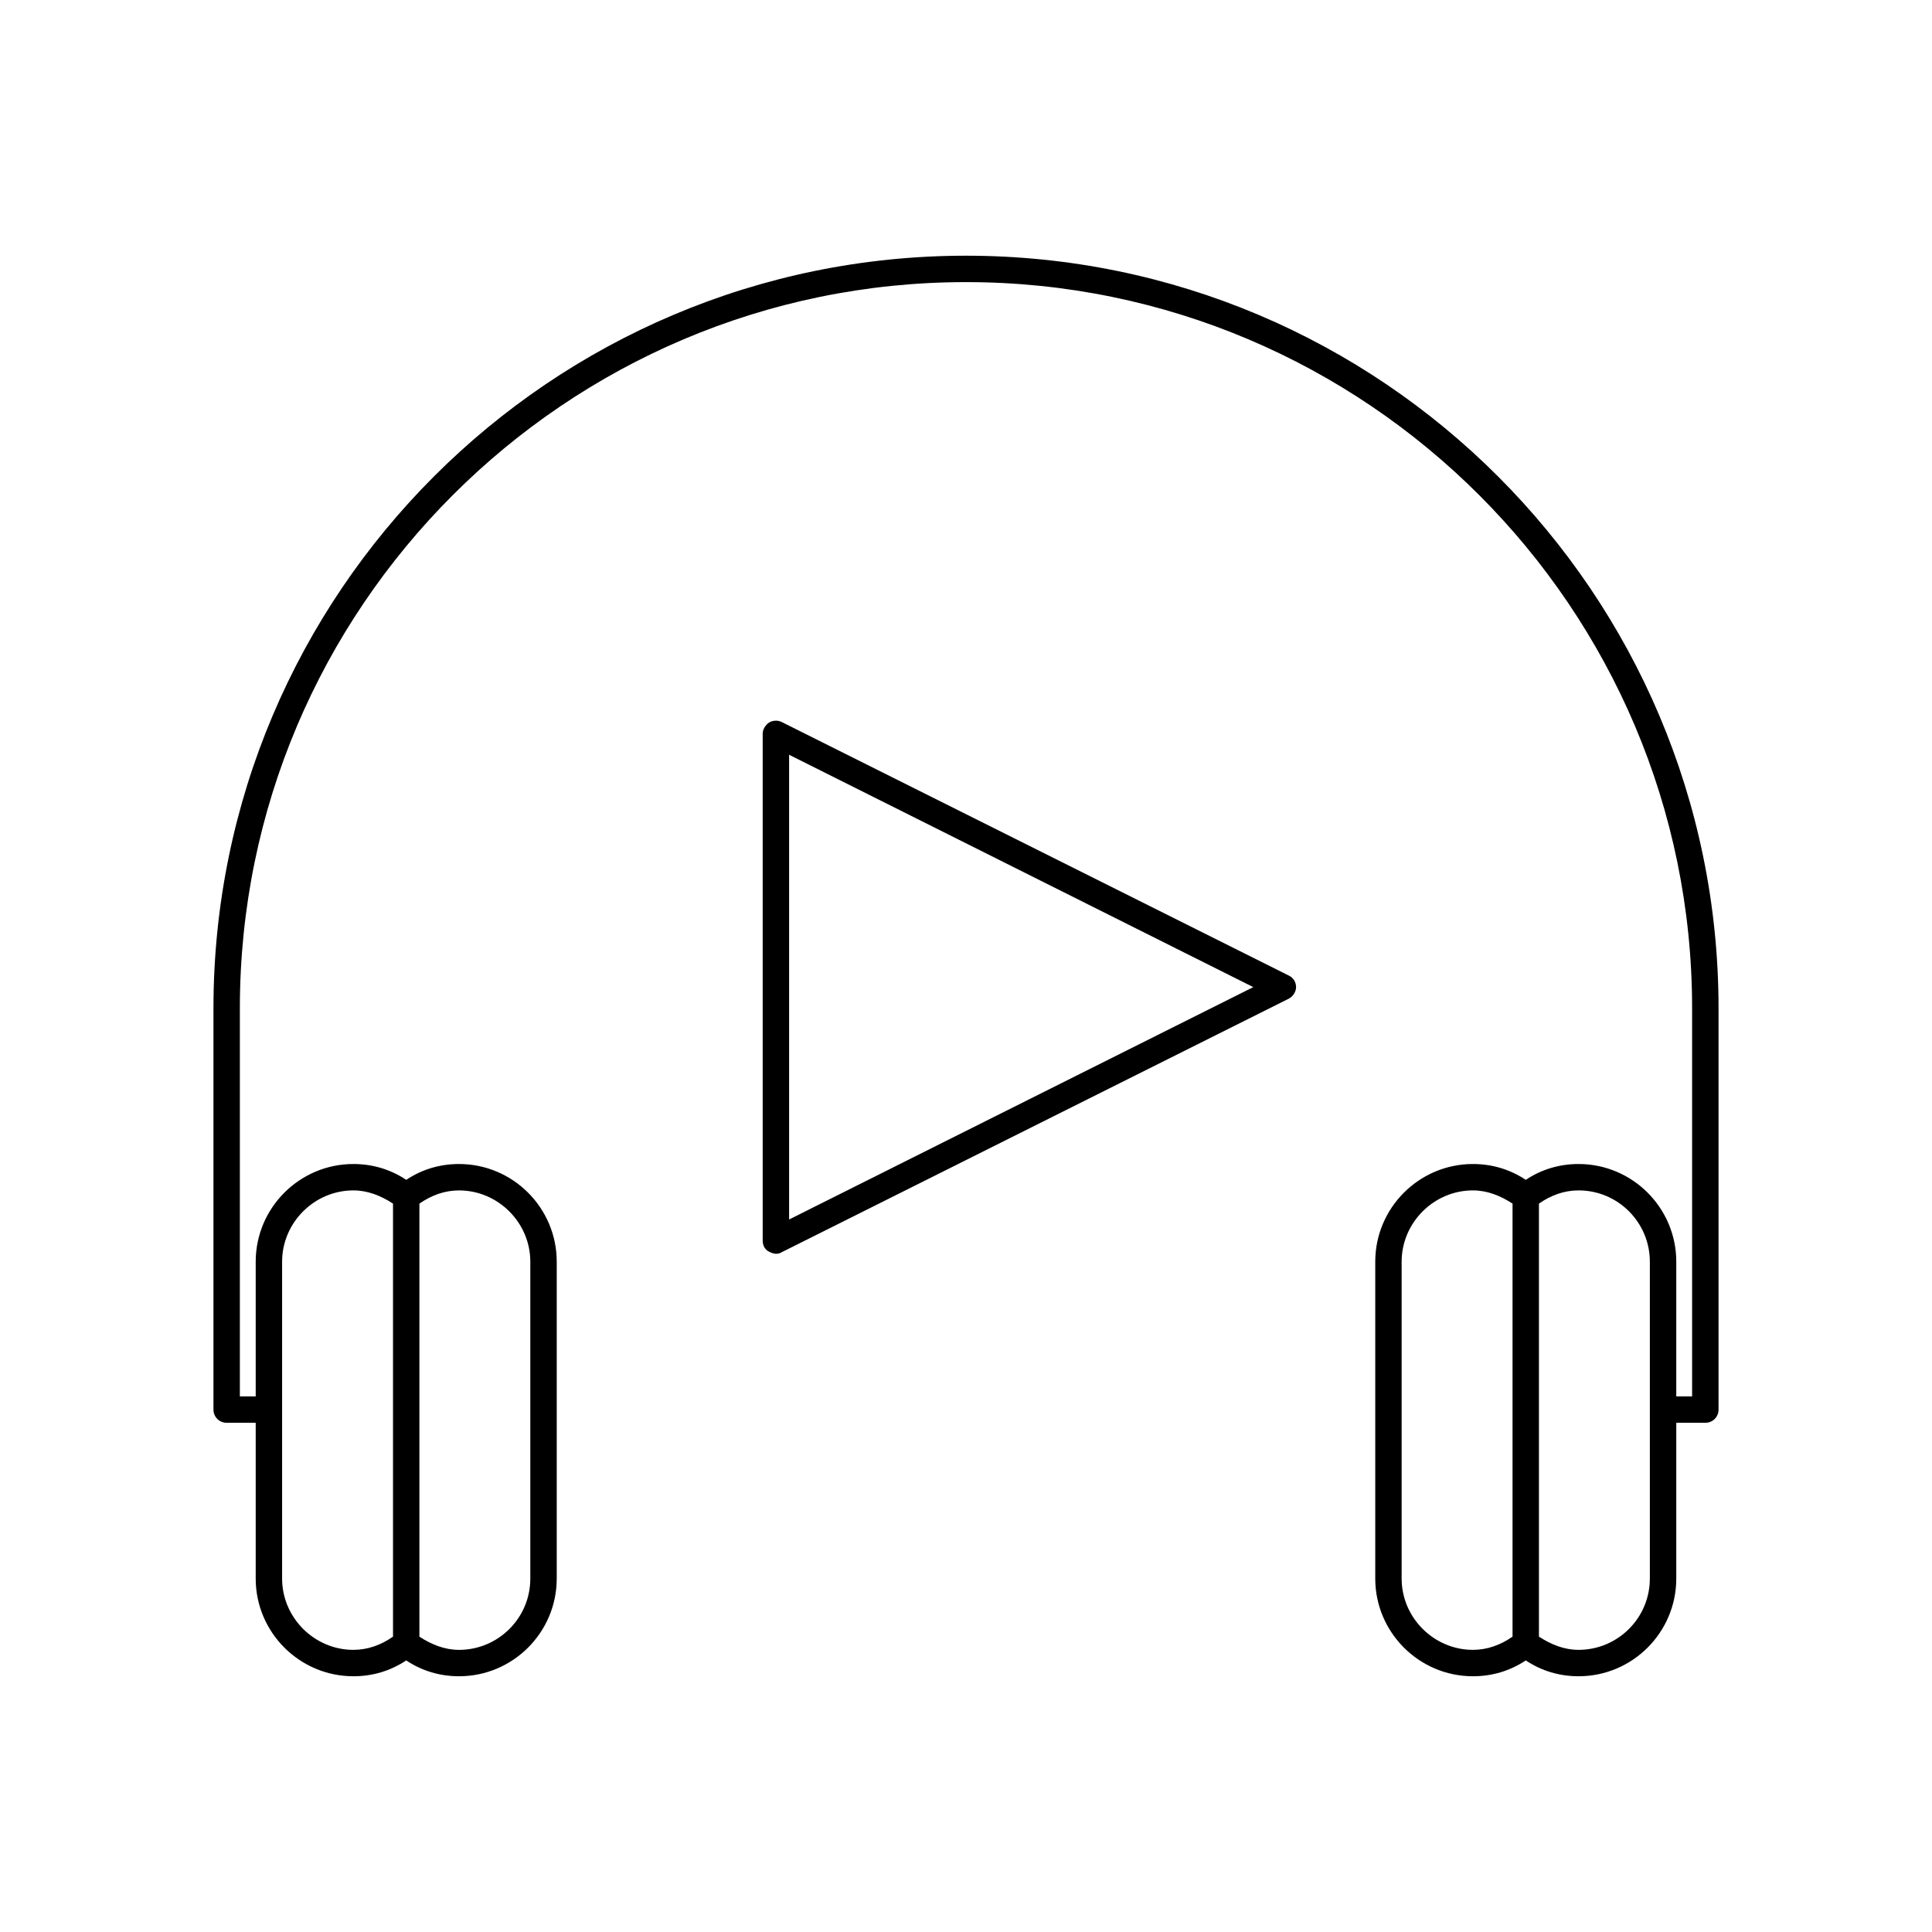 <?xml version="1.0" encoding="UTF-8"?>
<!-- Uploaded to: ICON Repo, www.iconrepo.com, Generator: ICON Repo Mixer Tools -->
<svg fill="#000000" width="800px" height="800px" version="1.1" viewBox="144 144 512 512" xmlns="http://www.w3.org/2000/svg">
 <g>
  <path d="m200.57 517.55c0 1.961 1.539 3.5 3.5 3.5h7.695v41.285c0 14.273 11.617 25.891 25.891 25.891 5.039 0 9.797-1.398 13.996-4.199 4.199 2.801 8.957 4.199 13.996 4.199 14.273 0 25.891-11.617 25.891-25.891v-83.969c0-14.273-11.617-25.891-25.891-25.891-5.039 0-9.797 1.398-13.996 4.199-4.199-2.801-8.957-4.199-13.996-4.199-14.273 0-25.891 11.617-25.891 25.891v35.688h-4.199v-102.86c0-106.08 86.348-192.43 192.43-192.43s192.43 86.348 192.43 192.43v102.86h-4.199l0.004-35.688c0-14.273-11.617-25.891-25.891-25.891-5.039 0-9.797 1.398-13.996 4.199-4.199-2.801-8.957-4.199-13.996-4.199-14.273 0-25.891 11.617-25.891 25.891v83.969c0 14.273 11.617 25.891 25.891 25.891 5.039 0 9.797-1.398 13.996-4.199 4.199 2.801 8.957 4.199 13.996 4.199 14.273 0 25.891-11.617 25.891-25.891v-41.285l7.699 0.004c1.961 0 3.5-1.539 3.5-3.5v-106.36c0-110-89.426-199.43-199.43-199.43s-199.43 89.426-199.43 199.43zm54.578-54.578c3.219-2.238 6.719-3.5 10.496-3.5 10.355 0 18.895 8.535 18.895 18.895v83.969c0 10.496-8.535 18.895-18.895 18.895-3.777 0-7.277-1.398-10.496-3.5zm-36.387 15.391c0-10.355 8.535-18.895 18.895-18.895 3.777 0 7.277 1.398 10.496 3.5v114.76c-3.219 2.238-6.719 3.5-10.496 3.5-10.355 0-18.895-8.535-18.895-18.895zm326.08 99.363c-3.219 2.238-6.719 3.5-10.496 3.5-10.355 0-18.895-8.535-18.895-18.895v-83.969c0-10.355 8.535-18.895 18.895-18.895 3.777 0 7.277 1.398 10.496 3.5zm36.387-15.395c0 10.496-8.535 18.895-18.895 18.895-3.777 0-7.277-1.398-10.496-3.5v-114.76c3.219-2.238 6.719-3.5 10.496-3.5 10.496 0 18.895 8.535 18.895 18.895z"/>
  <path d="m351.16 475.85 134.35-67.176c1.121-0.559 1.961-1.82 1.961-3.078 0-1.258-0.699-2.519-1.961-3.078l-134.35-67.176c-1.121-0.559-2.379-0.418-3.359 0.141-0.98 0.699-1.68 1.82-1.68 2.938v134.35c0 1.258 0.559 2.379 1.68 2.938 0.559 0.281 1.258 0.559 1.82 0.559 0.559 0.004 1.121-0.137 1.539-0.414zm1.961-131.83 123.01 61.578-123.01 61.578z"/>
 </g>
</svg>